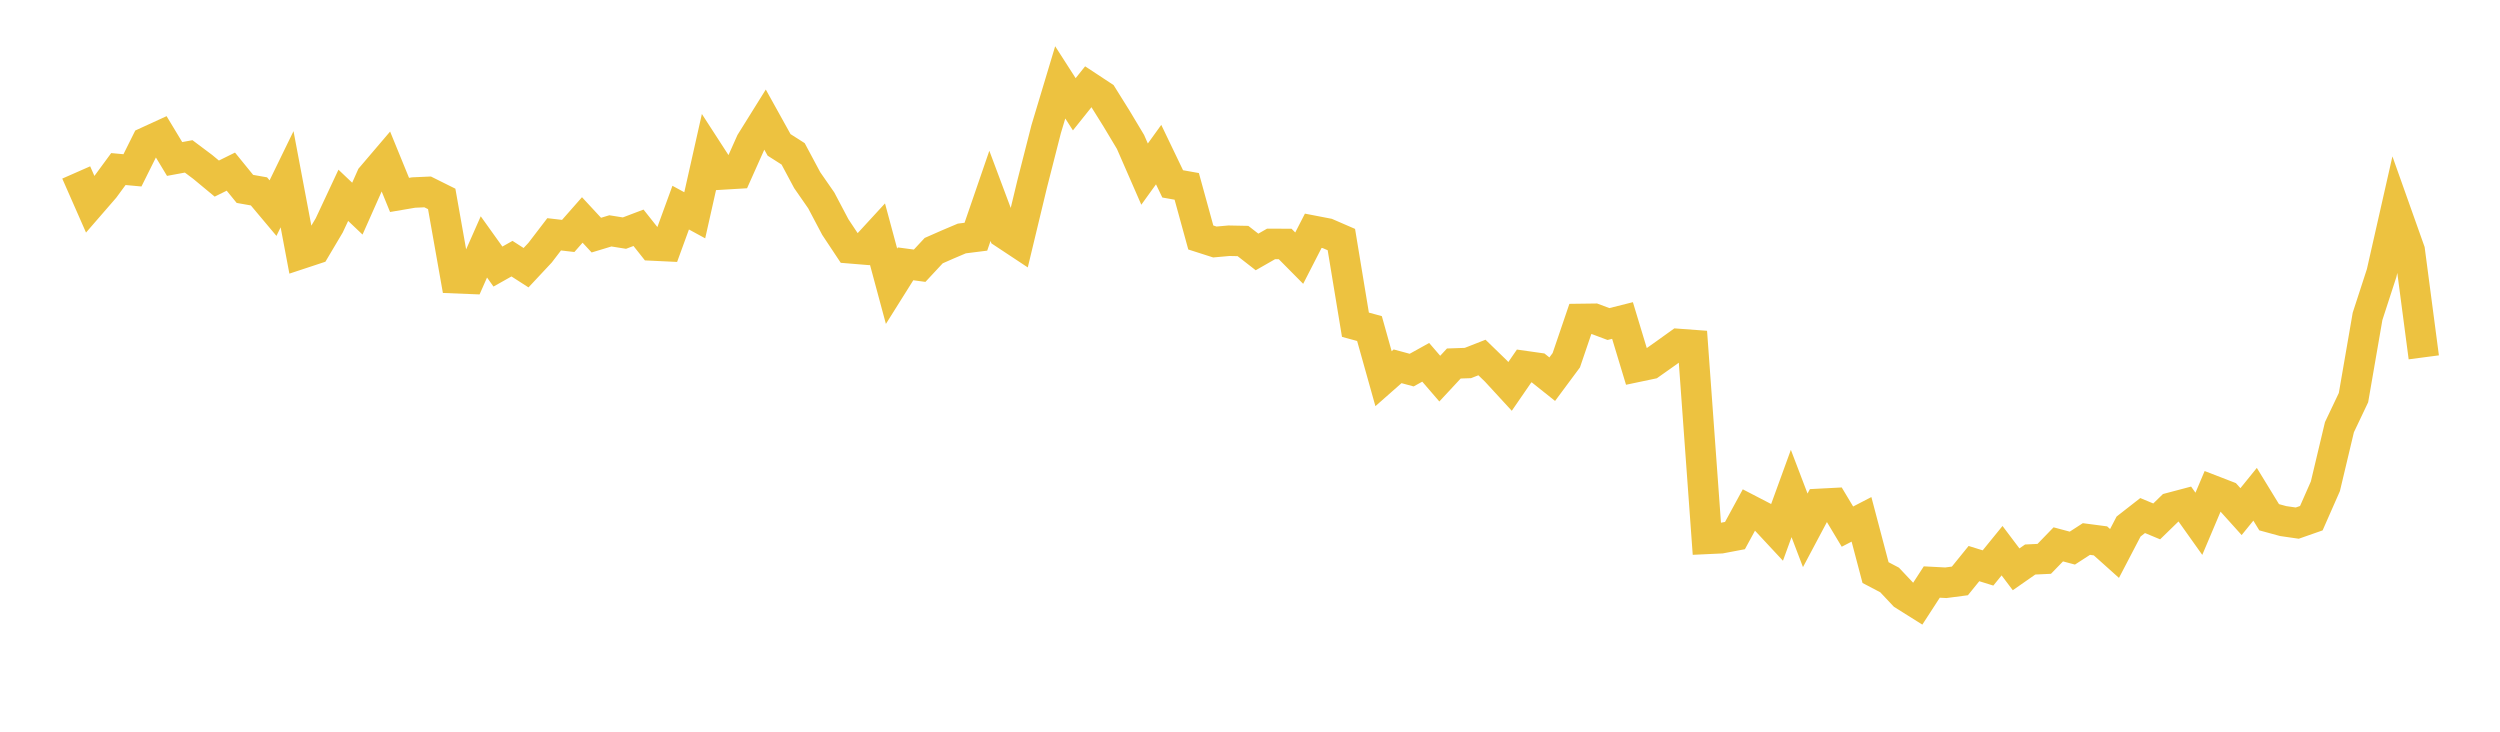<svg width="164" height="48" xmlns="http://www.w3.org/2000/svg" xmlns:xlink="http://www.w3.org/1999/xlink"><path fill="none" stroke="rgb(237,194,64)" stroke-width="2" d="M5,11.313L5.922,13.408L6.844,12.345L7.766,11.09L8.689,11.175L9.611,9.324L10.533,8.901L11.455,10.429L12.377,10.259L13.299,10.95L14.222,11.715L15.144,11.259L16.066,12.392L16.988,12.555L17.91,13.653L18.832,11.758L19.754,16.643L20.677,16.338L21.599,14.783L22.521,12.812L23.443,13.687L24.365,11.61L25.287,10.528L26.21,12.787L27.132,12.63L28.054,12.589L28.976,13.048L29.898,18.251L30.82,18.288L31.743,16.197L32.665,17.487L33.587,16.968L34.509,17.561L35.431,16.575L36.353,15.371L37.275,15.478L38.198,14.429L39.12,15.424L40.042,15.145L40.964,15.292L41.886,14.942L42.808,16.105L43.731,16.149L44.653,13.621L45.575,14.123L46.497,10.019L47.419,11.443L48.341,11.388L49.263,9.325L50.186,7.844L51.108,9.505L52.03,10.093L52.952,11.818L53.874,13.146L54.796,14.893L55.719,16.284L56.641,16.36L57.563,15.357L58.485,18.778L59.407,17.308L60.329,17.432L61.251,16.441L62.174,16.035L63.096,15.644L64.018,15.528L64.94,12.848L65.862,15.311L66.784,15.921L67.707,12.083L68.629,8.47L69.551,5.403L70.473,6.84L71.395,5.687L72.317,6.294L73.24,7.773L74.162,9.311L75.084,11.422L76.006,10.142L76.928,12.062L77.85,12.226L78.772,15.579L79.695,15.875L80.617,15.792L81.539,15.81L82.461,16.528L83.383,16.001L84.305,16.003L85.228,16.935L86.15,15.138L87.072,15.316L87.994,15.716L88.916,21.302L89.838,21.554L90.76,24.842L91.683,24.029L92.605,24.279L93.527,23.768L94.449,24.838L95.371,23.846L96.293,23.814L97.216,23.452L98.138,24.346L99.06,25.348L99.982,24.008L100.904,24.139L101.826,24.875L102.749,23.631L103.671,20.923L104.593,20.911L105.515,21.257L106.437,21.025L107.359,24.073L108.281,23.879L109.204,23.227L110.126,22.565L111.048,22.633L111.97,35.352L112.892,35.309L113.814,35.134L114.737,33.438L115.659,33.916L116.581,34.907L117.503,32.373L118.425,34.79L119.347,33.055L120.269,33.007L121.192,34.546L122.114,34.069L123.036,37.562L123.958,38.046L124.88,39.025L125.802,39.604L126.725,38.181L127.647,38.229L128.569,38.108L129.491,36.971L130.413,37.258L131.335,36.125L132.257,37.348L133.18,36.704L134.102,36.661L135.024,35.71L135.946,35.956L136.868,35.36L137.79,35.481L138.713,36.307L139.635,34.54L140.557,33.82L141.479,34.204L142.401,33.307L143.323,33.063L144.246,34.361L145.168,32.182L146.09,32.538L147.012,33.562L147.934,32.424L148.856,33.931L149.778,34.183L150.701,34.316L151.623,33.993L152.545,31.9L153.467,28.023L154.389,26.084L155.311,20.754L156.234,17.915L157.156,13.844L158.078,16.439L159,23.442"></path></svg>